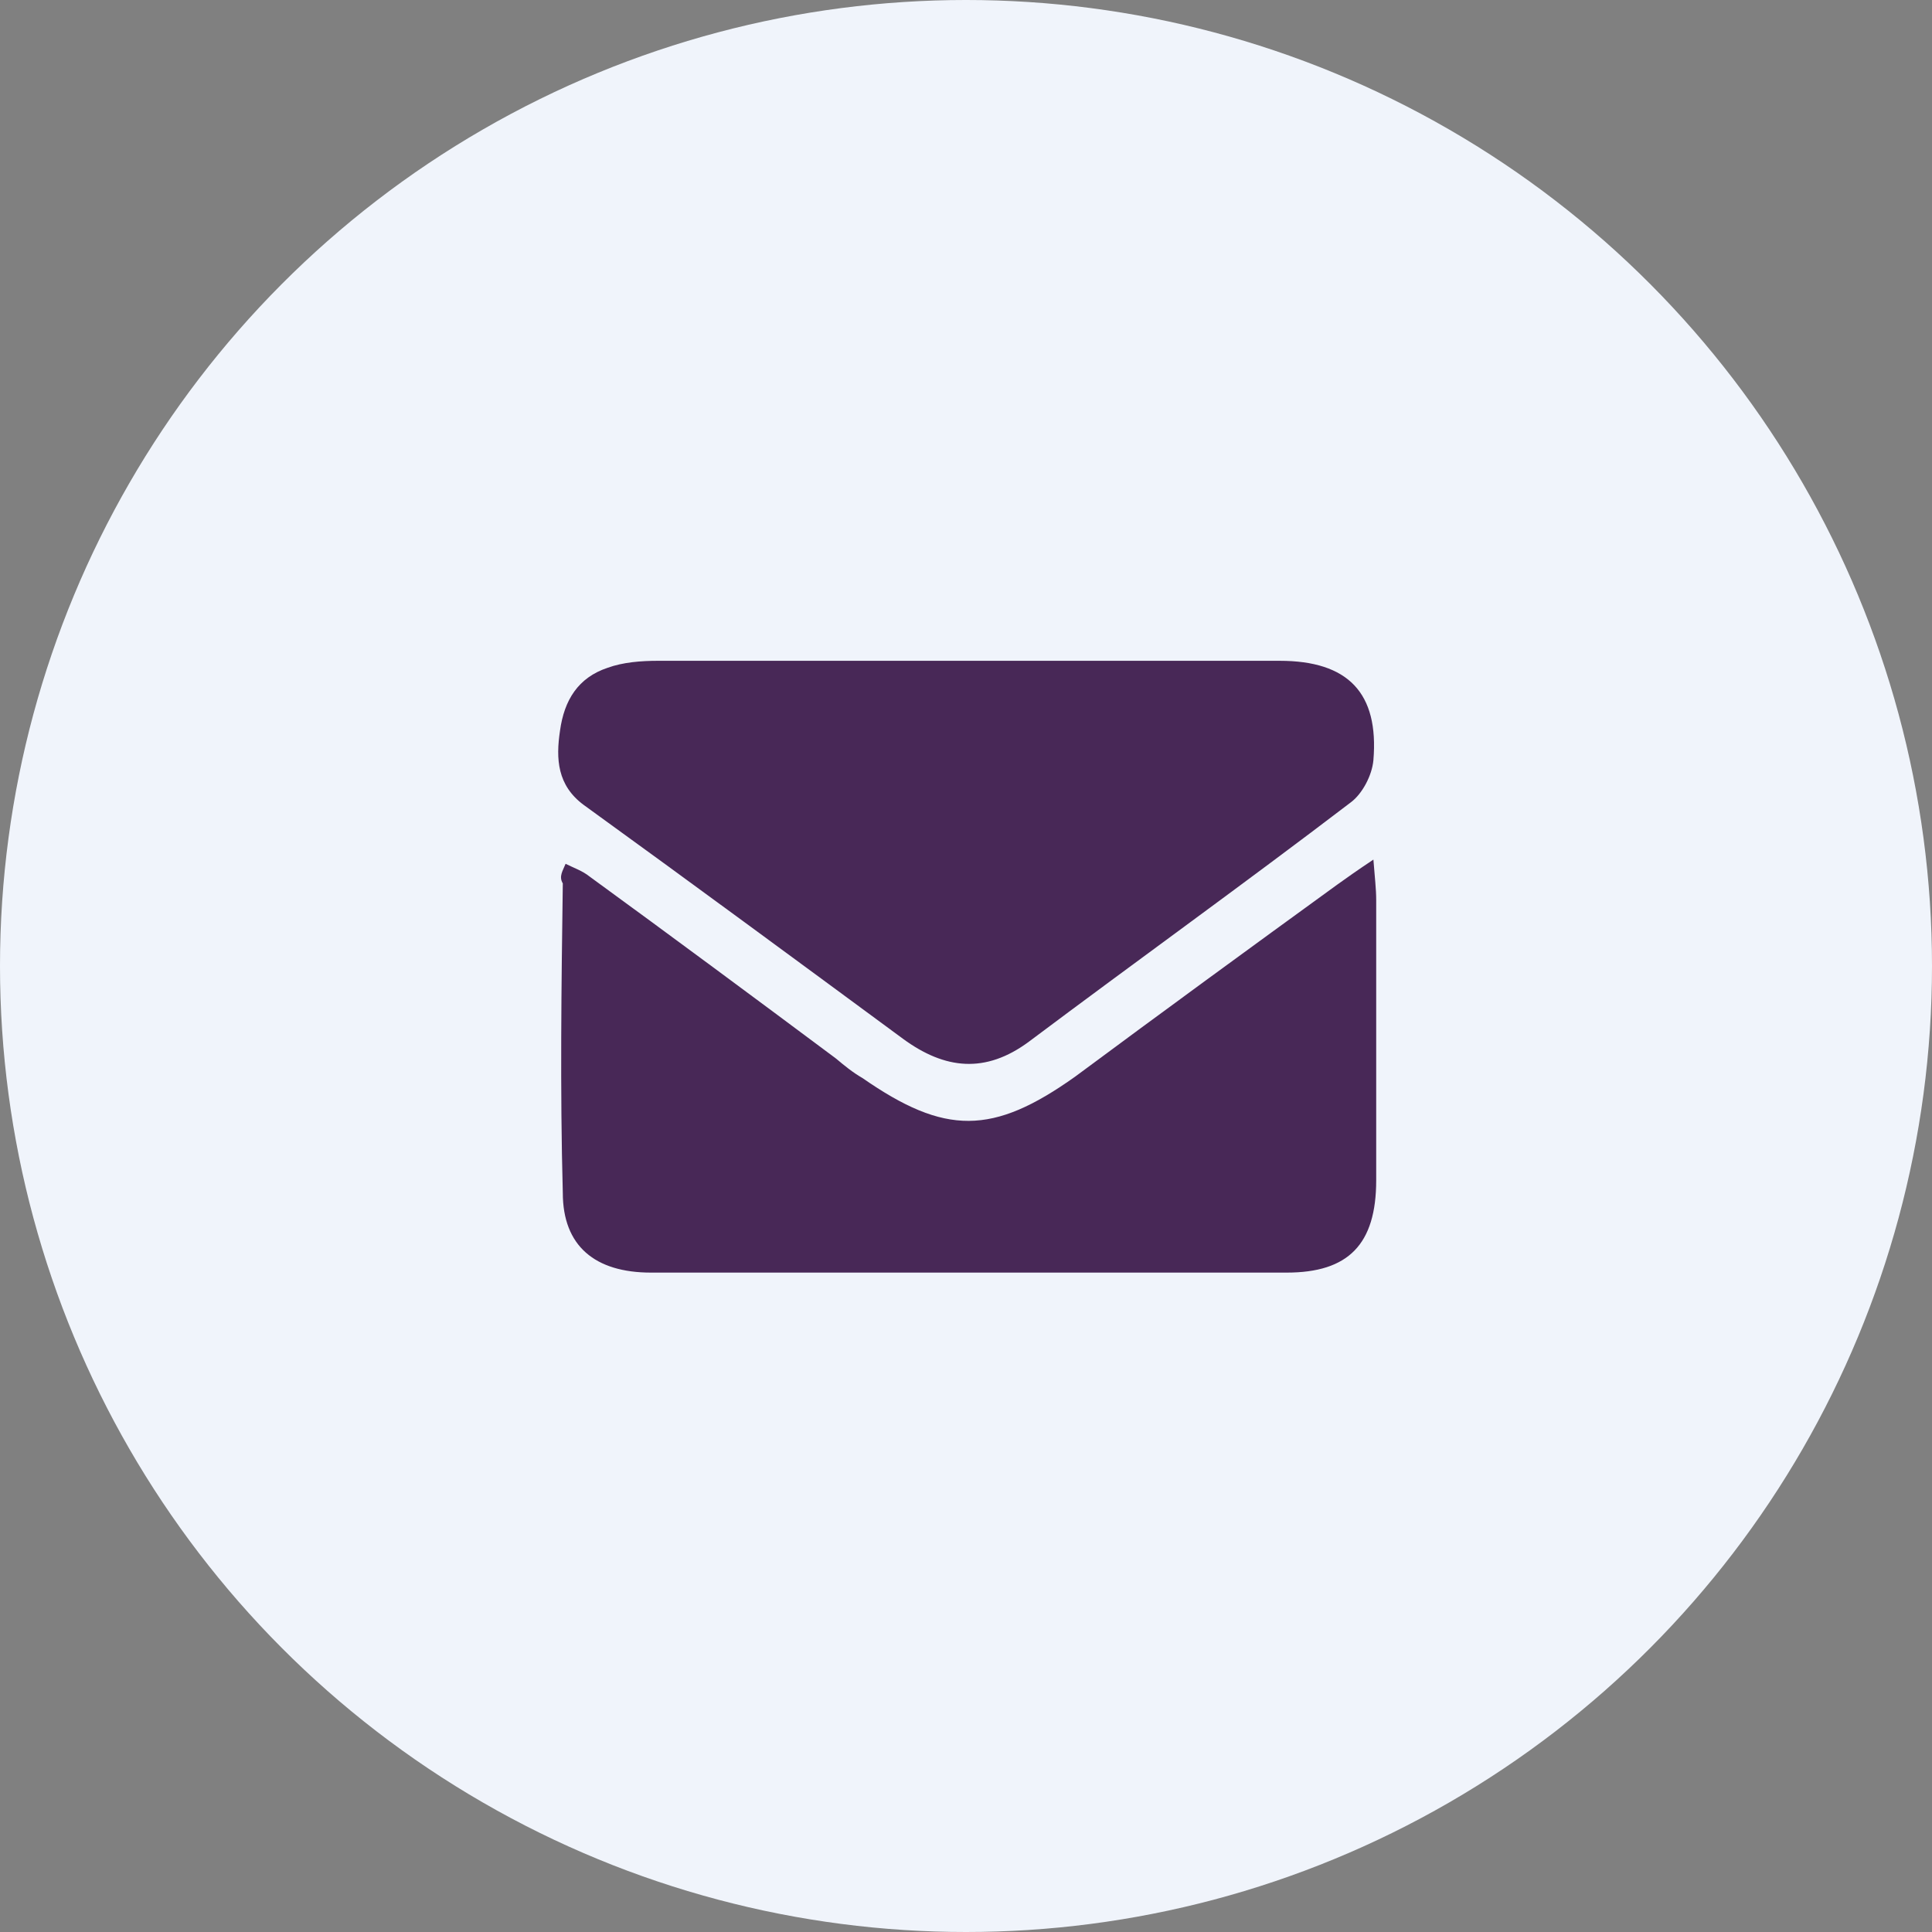 <?xml version="1.0" encoding="UTF-8"?> <svg xmlns="http://www.w3.org/2000/svg" xmlns:xlink="http://www.w3.org/1999/xlink" version="1.1" id="Layer_1" x="0px" y="0px" viewBox="0 0 138 138" style="enable-background:new 0 0 138 138;" xml:space="preserve"><rect x="0" y="0" width="138" height="138" fill="#808080" stroke="none"/> <style type="text/css"> .st0{fill:#FFFFFF;} .st1{fill:#F0F4FB;} .st2{fill:#482857;} </style> <circle class="st1" cx="69" cy="69" r="69"></circle> <g> <path class="st2" d="M69.2,47.2c7.4,0,14.8,0,22.2,0c4.9,0,7.1,2.3,6.7,7.1c-0.1,1.1-0.8,2.4-1.6,3c-7.6,5.8-15.4,11.4-23,17.1 c-3.1,2.3-6,2-9-0.2C56.9,68.6,49.3,63,41.7,57.5c-1.9-1.4-2-3.3-1.7-5.3c0.3-2.2,1.3-3.8,3.4-4.5c1.1-0.4,2.4-0.5,3.6-0.5 C54.5,47.2,61.9,47.2,69.2,47.2z"></path> <path class="st2" d="M40.4,61.7c0.6,0.3,1.2,0.5,1.7,0.9c5.9,4.3,11.7,8.6,17.6,13c0.6,0.5,1.2,1,1.9,1.4c5.9,4.1,9.3,4.1,15.2-0.1 c6.2-4.6,12.5-9.2,18.7-13.7c0.7-0.5,1.4-1,2.6-1.8c0.1,1.3,0.2,2.1,0.2,2.9c0,6.7,0,13.4,0,20c0,4.6-2,6.6-6.4,6.6 c-15.1,0-30.2,0-45.4,0c-4,0-6.3-1.9-6.3-5.7c-0.2-7.4-0.1-14.8,0-22.1C39.9,62.6,40.2,62.2,40.4,61.7z"></path> </g> </svg> 
